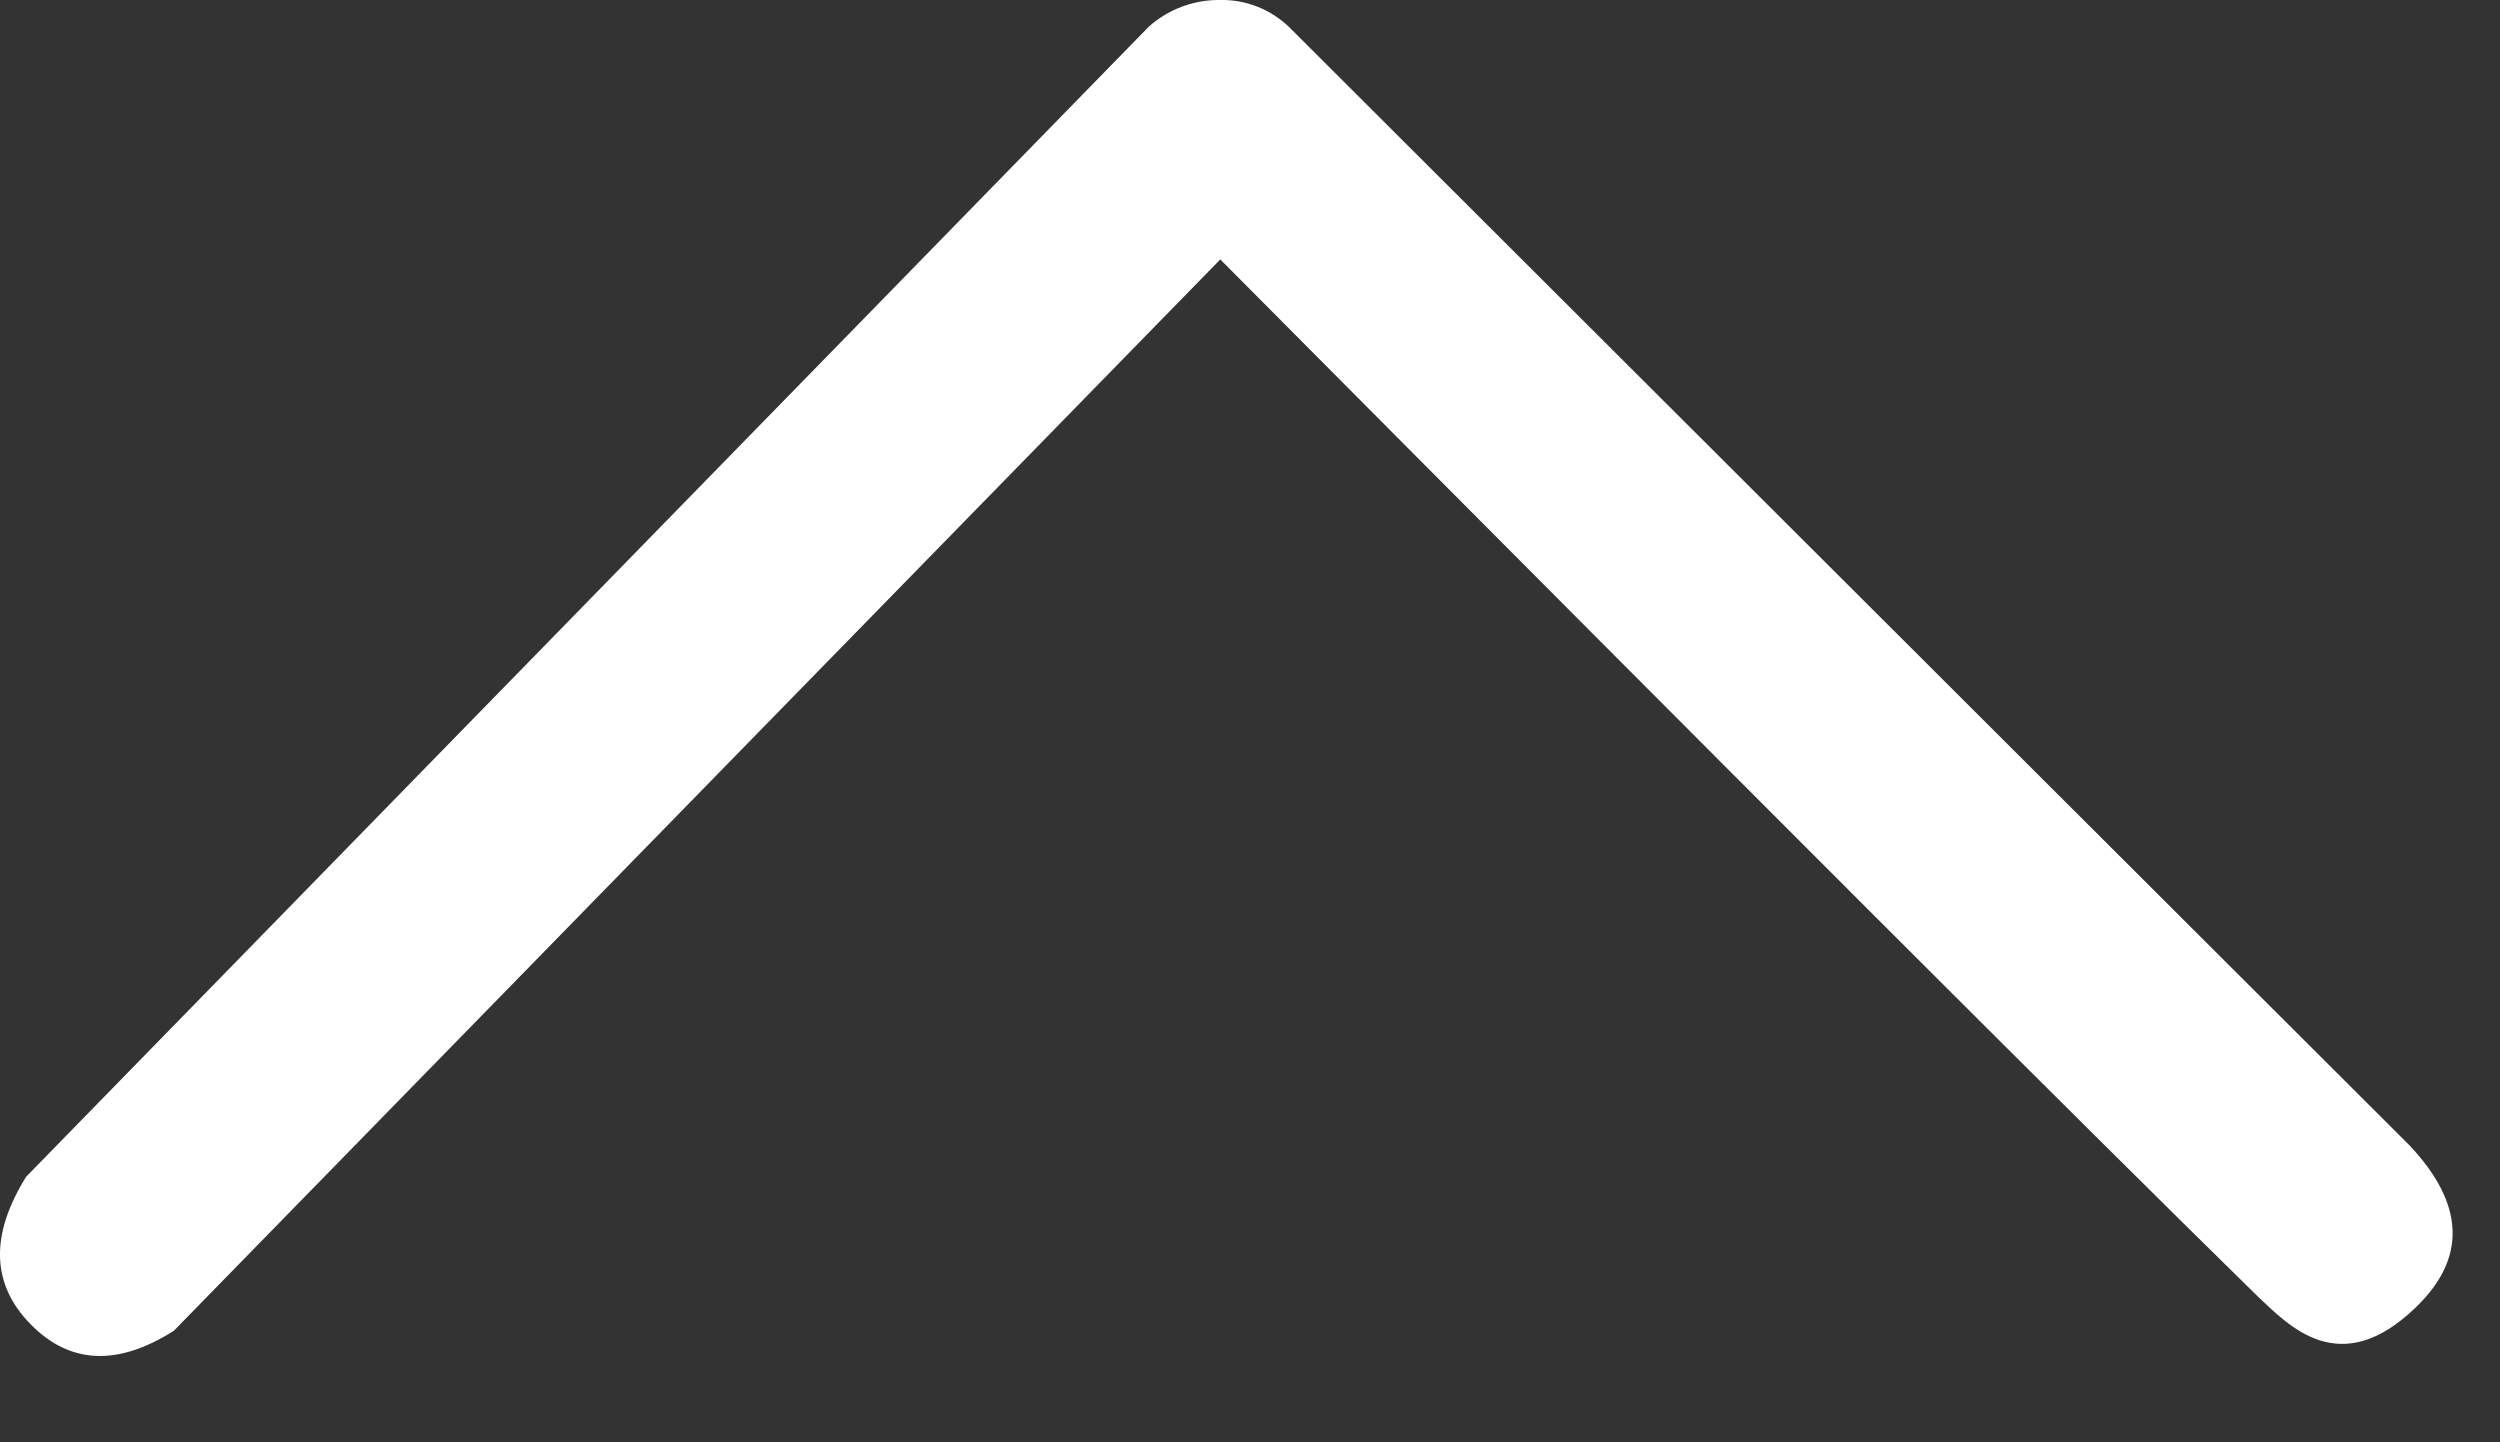 <?xml version="1.0" encoding="utf-8"?>
<svg xmlns="http://www.w3.org/2000/svg" fill="none" height="100%" overflow="visible" preserveAspectRatio="none" style="display: block;" viewBox="0 0 26 15" width="100%">
<rect x="0" y="0" width="26" height="15" fill="#333333" stroke="none"/>
<path clip-rule="evenodd" d="M12.691 2.698C18.091 8.131 21.689 11.728 23.486 13.488C23.796 13.777 24.33 14.365 25.124 13.597C25.655 13.086 25.634 12.525 25.063 11.916L13.401 0.276C13.209 0.094 12.953 -0.006 12.688 0C12.416 -0.003 12.152 0.095 11.949 0.276L0.272 12.238C-0.106 12.845 -0.09 13.357 0.319 13.773C0.727 14.188 1.223 14.211 1.808 13.84L12.691 2.698Z" fill="white" fill-rule="evenodd" id="Vector"/>
</svg>